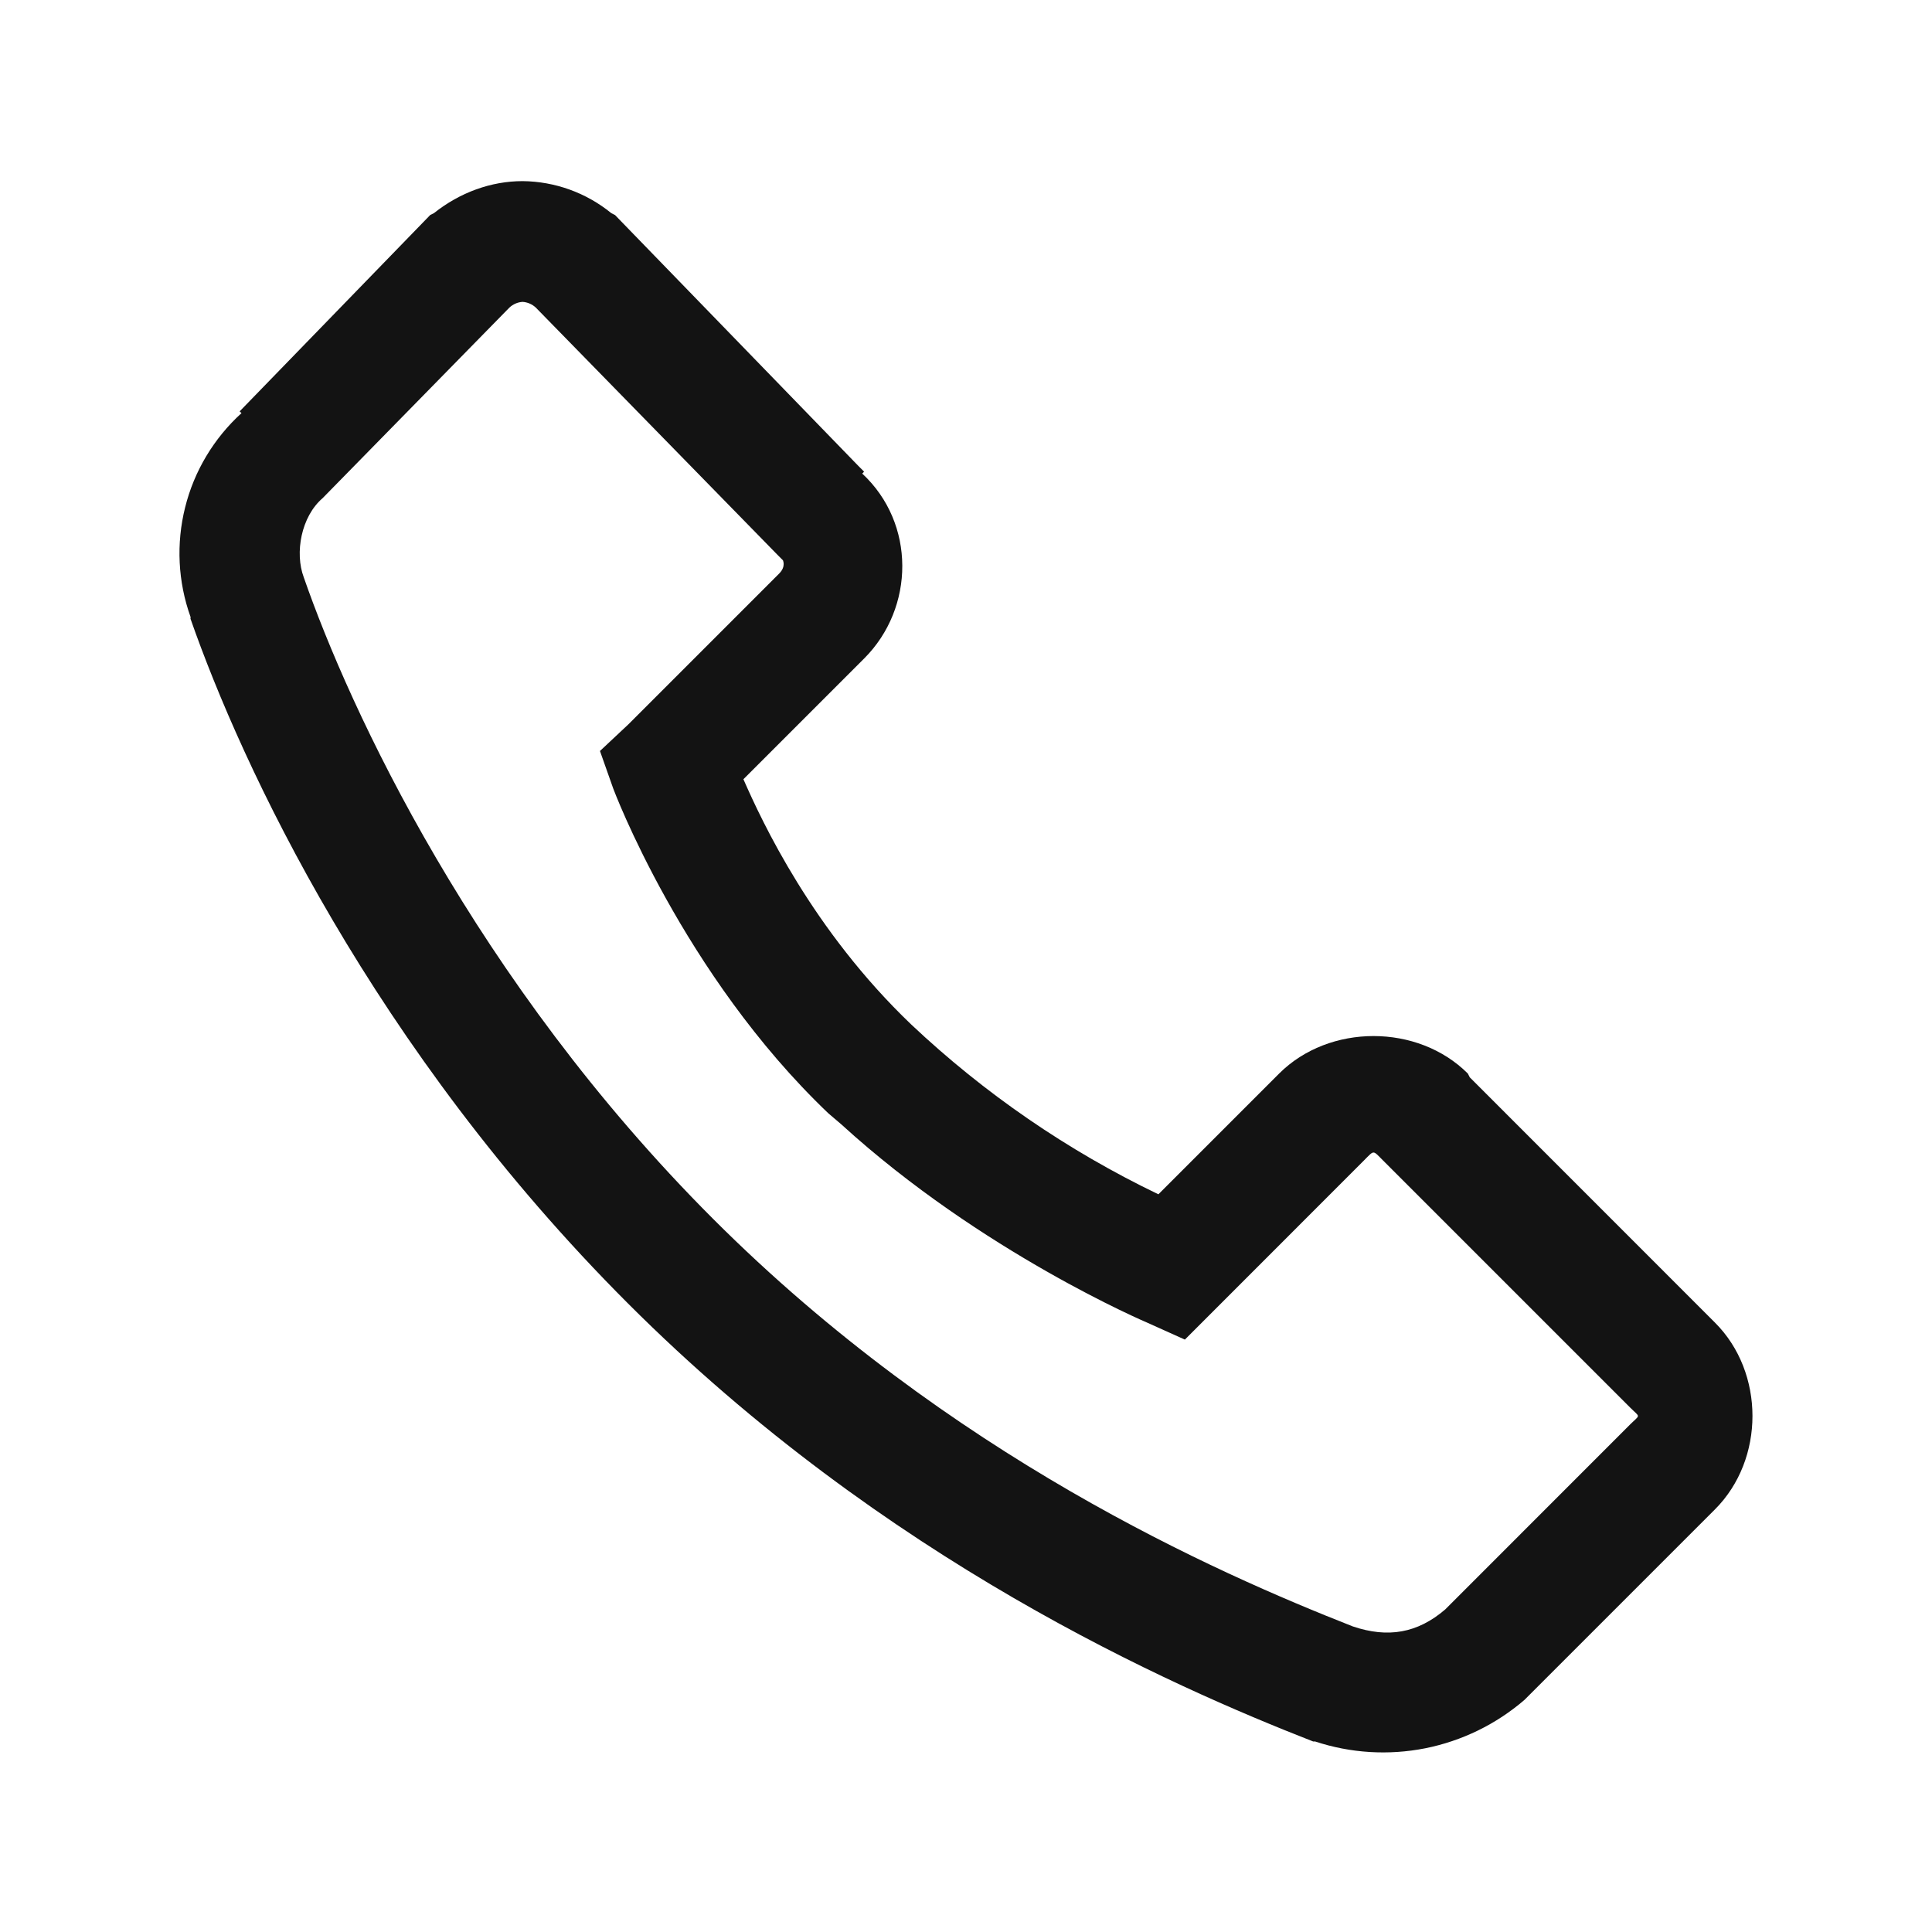 <svg width="24" height="24" viewBox="0 0 24 24" fill="none" xmlns="http://www.w3.org/2000/svg">
<path d="M6.492 2.25C6.1 2.25 5.713 2.391 5.39 2.648L5.344 2.671L5.32 2.696L2.977 5.11L3 5.132C2.656 5.445 2.412 5.852 2.3 6.302C2.187 6.753 2.21 7.227 2.367 7.664C2.37 7.67 2.364 7.681 2.367 7.688C3.003 9.507 4.629 13.02 7.804 16.195C10.992 19.383 14.551 20.945 16.312 21.633H16.336C16.777 21.779 17.248 21.808 17.704 21.718C18.16 21.627 18.585 21.42 18.937 21.117L21.304 18.75C21.925 18.129 21.925 17.05 21.304 16.43L18.258 13.383L18.234 13.336C17.613 12.715 16.512 12.715 15.89 13.336L14.39 14.836C13.264 14.295 12.229 13.584 11.32 12.727C10.093 11.555 9.466 10.207 9.235 9.68L10.735 8.18C11.365 7.55 11.376 6.501 10.711 5.883L10.734 5.859L10.664 5.789L7.664 2.696L7.641 2.672L7.594 2.648C7.282 2.394 6.894 2.254 6.492 2.25ZM6.492 3.75C6.553 3.754 6.611 3.779 6.656 3.821L9.656 6.89L9.727 6.961C9.721 6.955 9.77 7.034 9.679 7.125L7.804 9L7.453 9.329L7.618 9.796C7.618 9.796 8.479 12.103 10.289 13.829L10.453 13.969C12.196 15.559 14.25 16.43 14.25 16.43L14.719 16.641L16.945 14.414C17.074 14.285 17.05 14.285 17.179 14.414L20.25 17.485C20.379 17.614 20.379 17.567 20.25 17.695L17.953 19.993C17.608 20.289 17.241 20.351 16.805 20.204C15.106 19.536 11.803 18.085 8.859 15.142C5.891 12.173 4.342 8.807 3.774 7.173C3.659 6.868 3.741 6.417 4.008 6.188L4.054 6.141L6.328 3.821C6.373 3.779 6.43 3.754 6.491 3.75H6.492Z" fill="#131313"/>
</svg>
